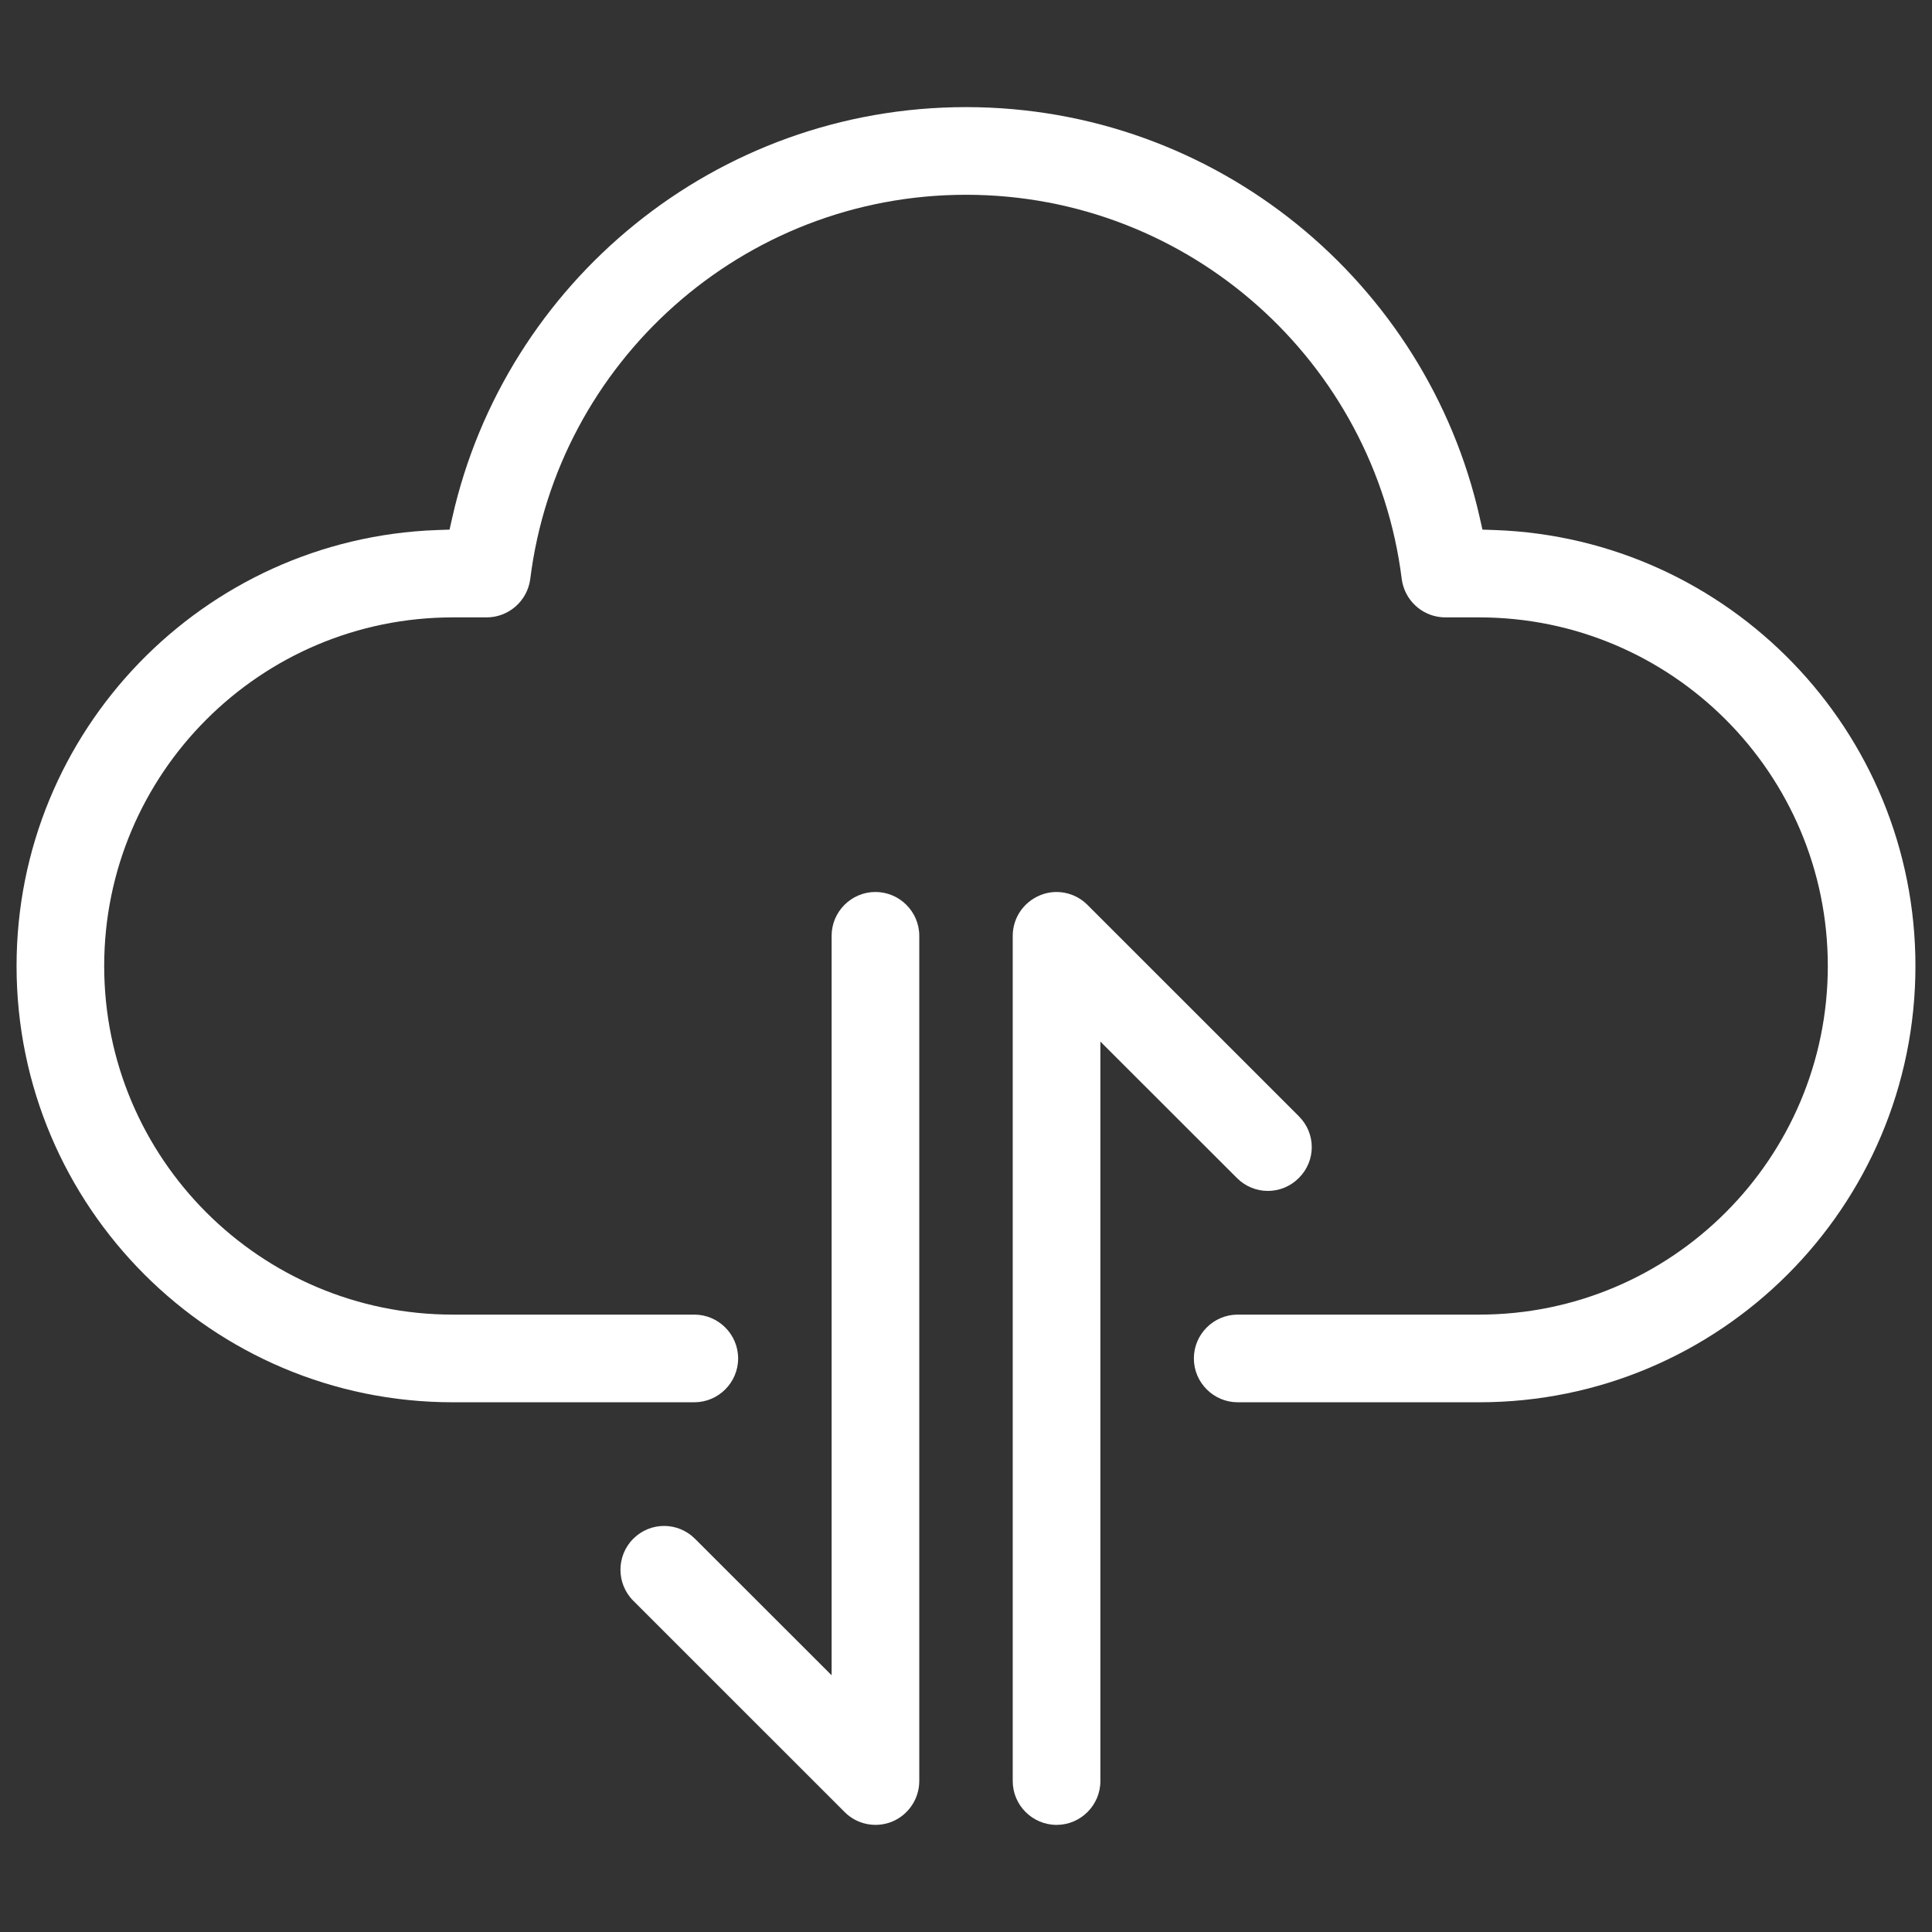 <svg width="70" height="70" viewBox="0 0 70 70" fill="none" xmlns="http://www.w3.org/2000/svg">
<rect x="0" y="0" width="70" height="70" fill="#333333" stroke="none"/>
<path d="M37.682 32.438C38.265 32.195 38.946 32.33 39.398 32.783L47.056 40.44L47.058 40.443C47.684 41.062 47.684 42.063 47.058 42.682L47.055 42.685C46.436 43.304 45.439 43.304 44.82 42.685L39.869 37.739V64.531C39.869 65.407 39.154 66.119 38.281 66.119C37.409 66.119 36.693 65.407 36.693 64.531V33.906C36.693 33.266 37.081 32.687 37.679 32.44L37.682 32.438Z" fill="white"/>
<path d="M31.719 32.318C32.591 32.318 33.307 33.031 33.307 33.906V64.531C33.307 65.173 32.916 65.753 32.328 65.999C31.732 66.243 31.052 66.106 30.602 65.654L22.944 57.997C22.326 57.378 22.326 56.371 22.944 55.752C23.563 55.132 24.562 55.133 25.181 55.753L30.131 60.698V33.906C30.131 33.031 30.846 32.318 31.719 32.318Z" fill="white"/>
<path d="M35 3.881C44.076 3.881 51.691 10.239 53.61 18.738L53.712 19.189L54.174 19.205C62.635 19.512 69.4 26.472 69.4 35C69.4 43.724 62.319 50.807 53.594 50.807H44.844C43.971 50.807 43.256 50.094 43.256 49.219C43.256 48.343 43.971 47.631 44.844 47.631H53.594C60.564 47.631 66.225 41.972 66.225 35C66.225 28.028 60.564 22.369 53.594 22.369H52.368C51.617 22.369 50.976 21.845 50.813 21.122L50.787 20.976C49.808 13.132 43.104 7.057 35 7.057C26.895 7.057 20.189 13.134 19.212 20.979C19.107 21.774 18.431 22.369 17.631 22.369H16.406C9.436 22.369 3.775 28.028 3.775 35C3.775 41.972 9.436 47.631 16.406 47.631H25.156C26.029 47.631 26.744 48.343 26.744 49.219C26.744 50.094 26.029 50.807 25.156 50.807H16.406C7.681 50.807 0.6 43.724 0.6 35C0.6 26.472 7.365 19.512 15.826 19.205L16.288 19.189L16.39 18.738C18.309 10.239 25.924 3.881 35 3.881Z" fill="white"/>
</svg>
